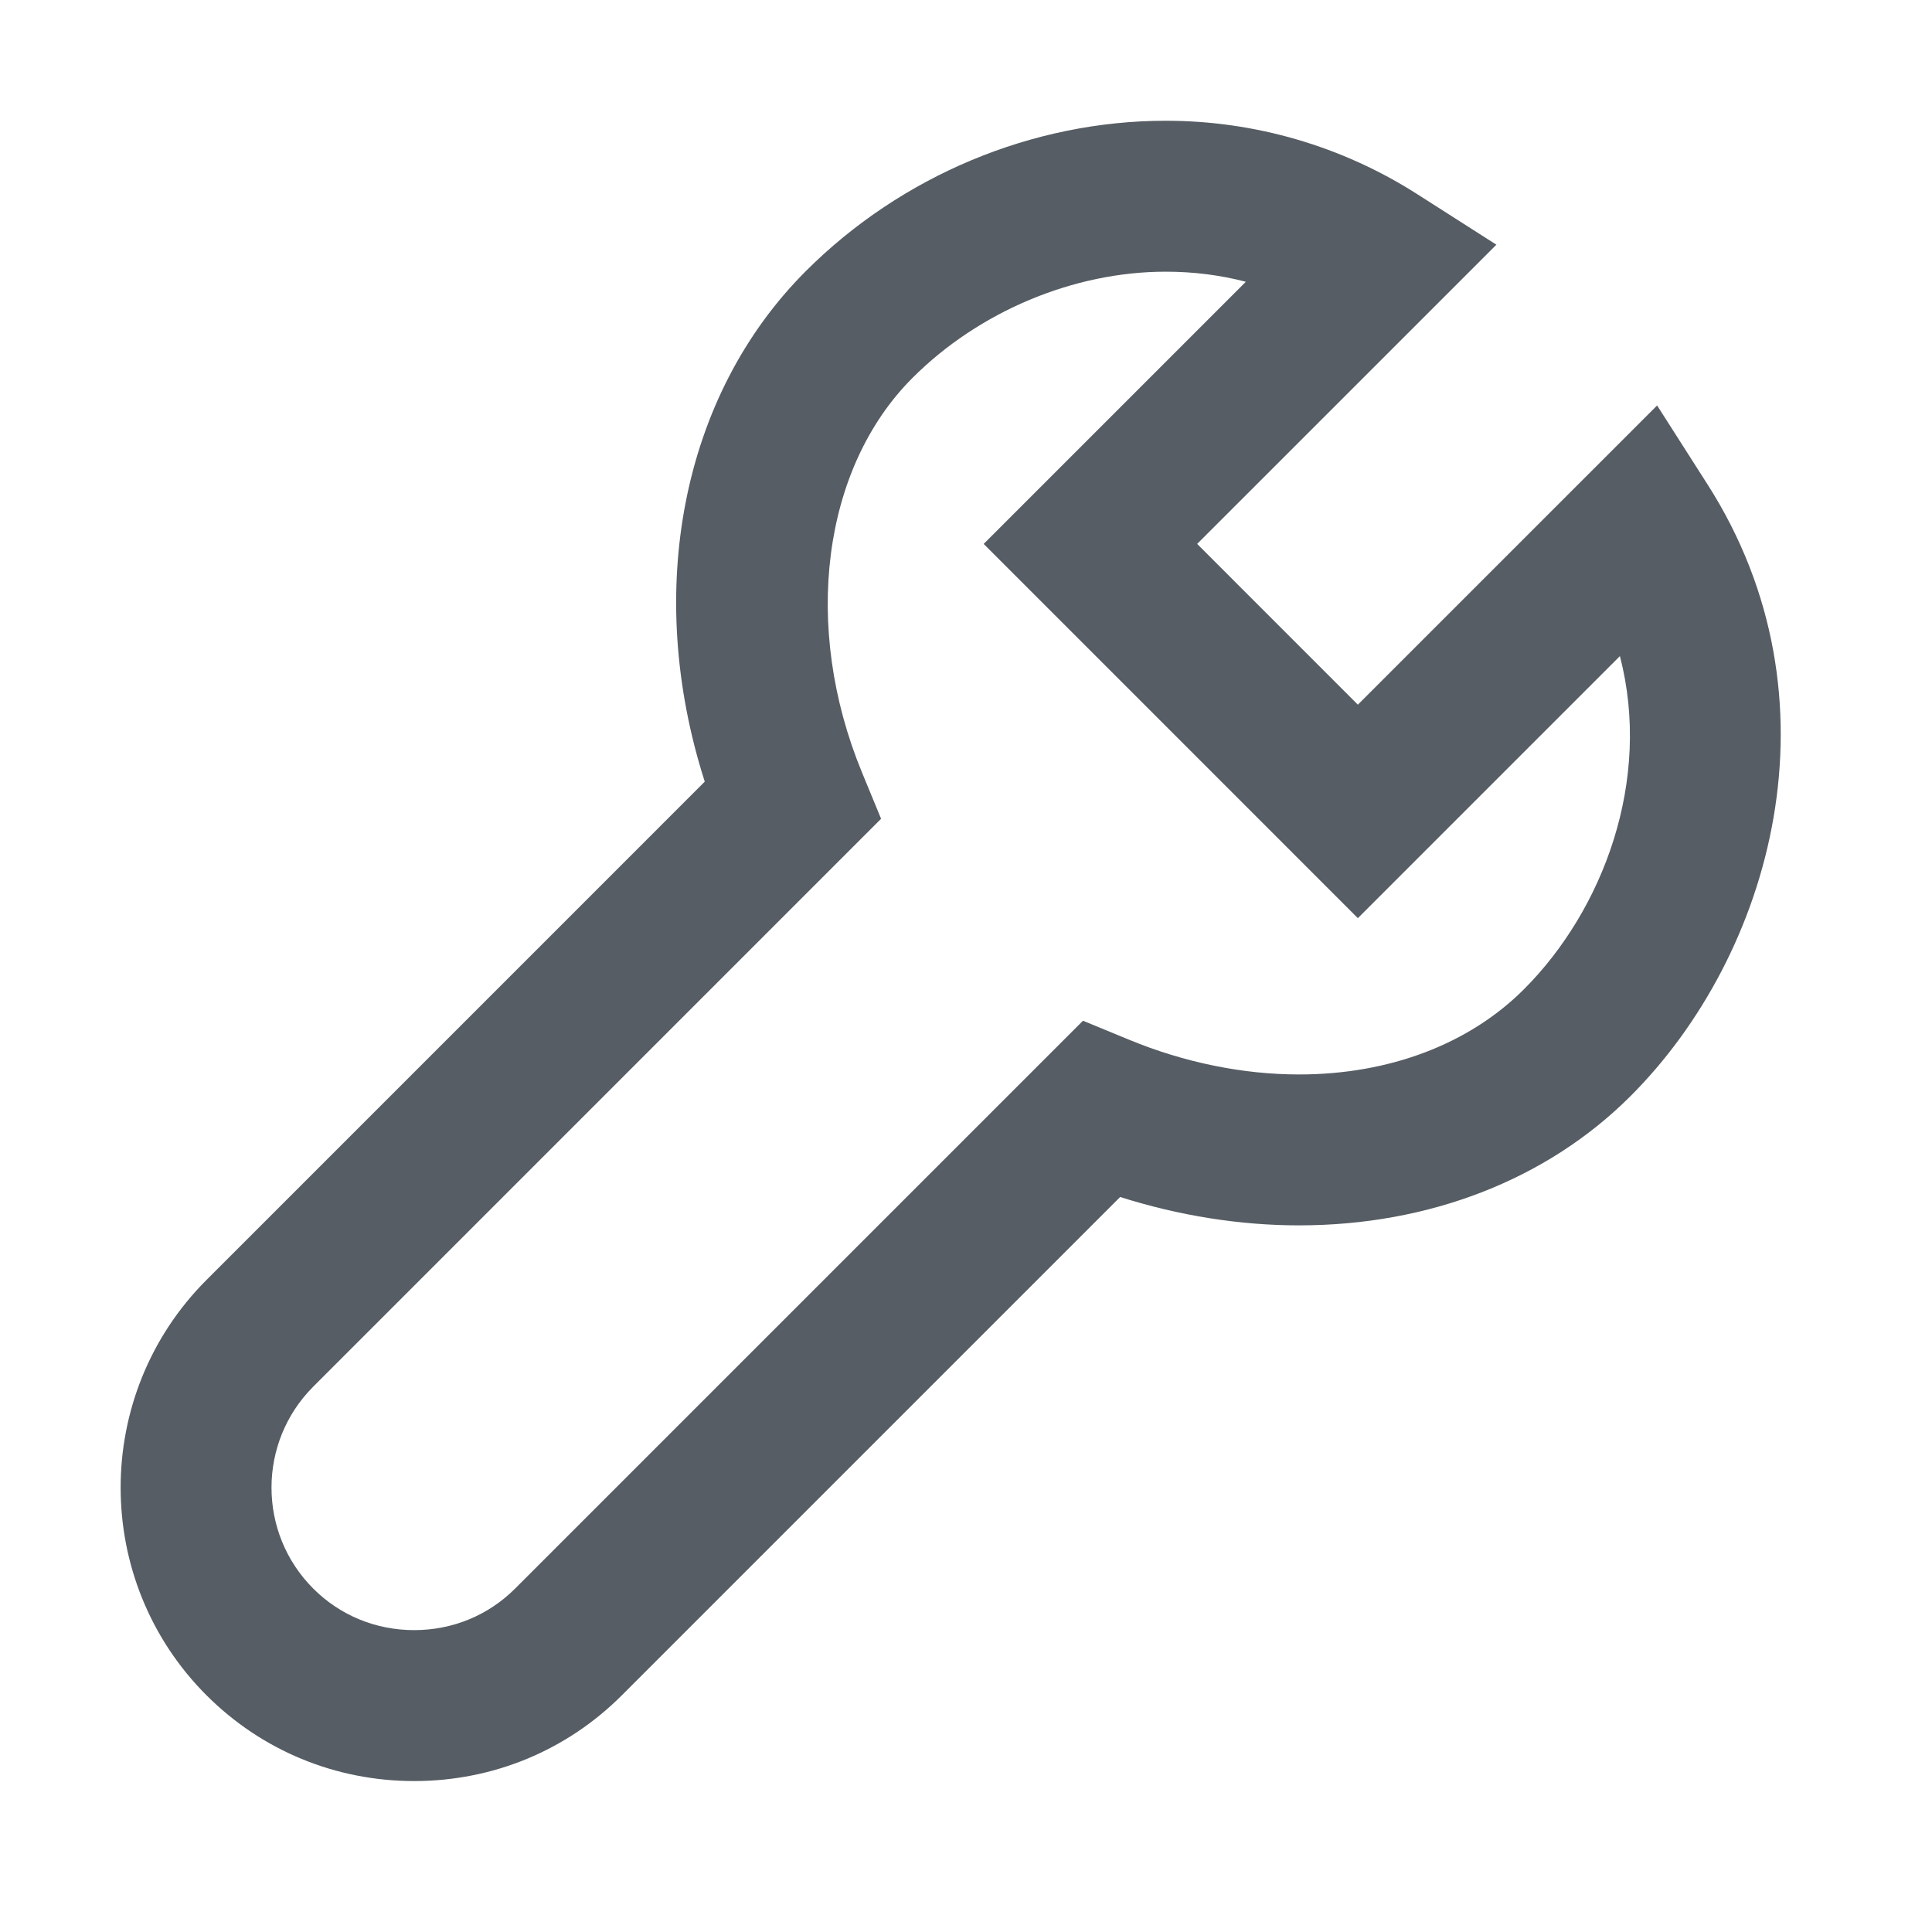 <?xml version="1.0" encoding="utf-8"?>
<!-- Generator: Adobe Illustrator 18.1.0, SVG Export Plug-In . SVG Version: 6.00 Build 0)  -->
<svg version="1.2" baseProfile="tiny" xmlns="http://www.w3.org/2000/svg" xmlns:xlink="http://www.w3.org/1999/xlink" x="0px"
	 y="0px" width="64px" height="64px" viewBox="0 0 64 64" xml:space="preserve">
<g id="_x36_4px_boxes">
	<rect fill="none" width="64" height="64"/>
</g>
<g id="Production">
	<g>
		<path fill="#565D64" d="M13.72,59c-2.604,0-5.048-1.009-6.879-2.841c-3.793-3.793-3.793-9.966-0.001-13.759
			l16.506-16.507c-2.017-6.295-0.774-12.79,3.345-16.909C29.859,5.816,34.206,4,38.617,4
			c2.958,0,5.839,0.841,8.33,2.431l2.623,1.675l-9.913,9.912l5.324,5.325l9.913-9.912l1.674,2.622
			c4.529,7.093,2.144,15.559-2.553,20.255c-2.762,2.763-6.663,4.284-10.985,4.284c0,0,0,0-0.001,0
			c-1.96,0-3.979-0.323-5.923-0.94L20.599,56.159C18.768,57.991,16.325,59,13.72,59z M38.617,9
			c-3.05,0-6.186,1.315-8.39,3.519c-2.989,2.989-3.663,8.239-1.675,13.063l0.635,1.541L10.376,45.935
			c-1.843,1.844-1.843,4.845,0.001,6.689C11.264,53.512,12.451,54,13.72,54c1.269,0,2.456-0.488,3.343-1.376
			l18.812-18.811l1.541,0.635c1.817,0.748,3.758,1.145,5.614,1.145c2.986,0,5.632-1.002,7.449-2.819
			c2.634-2.634,4.248-6.93,3.183-11.04l-8.681,8.681L32.586,18.018l8.684-8.684C40.416,9.111,39.53,9,38.617,9z"/>
	</g>
</g>
</svg>
<!-- Generator: DIU -->
<!-- Copyright: Dutch Icon, Hemmo de Jonge, All right reserved -->
<!-- Licenced to: Dennis Itzwerth (ditzwerth@googlemail.com) -->
<!-- You cannot resell this icon as your own -->
<!-- please read the complete terms on http://unlimited.dutchicon.com/#/legal/license-agreement -->
